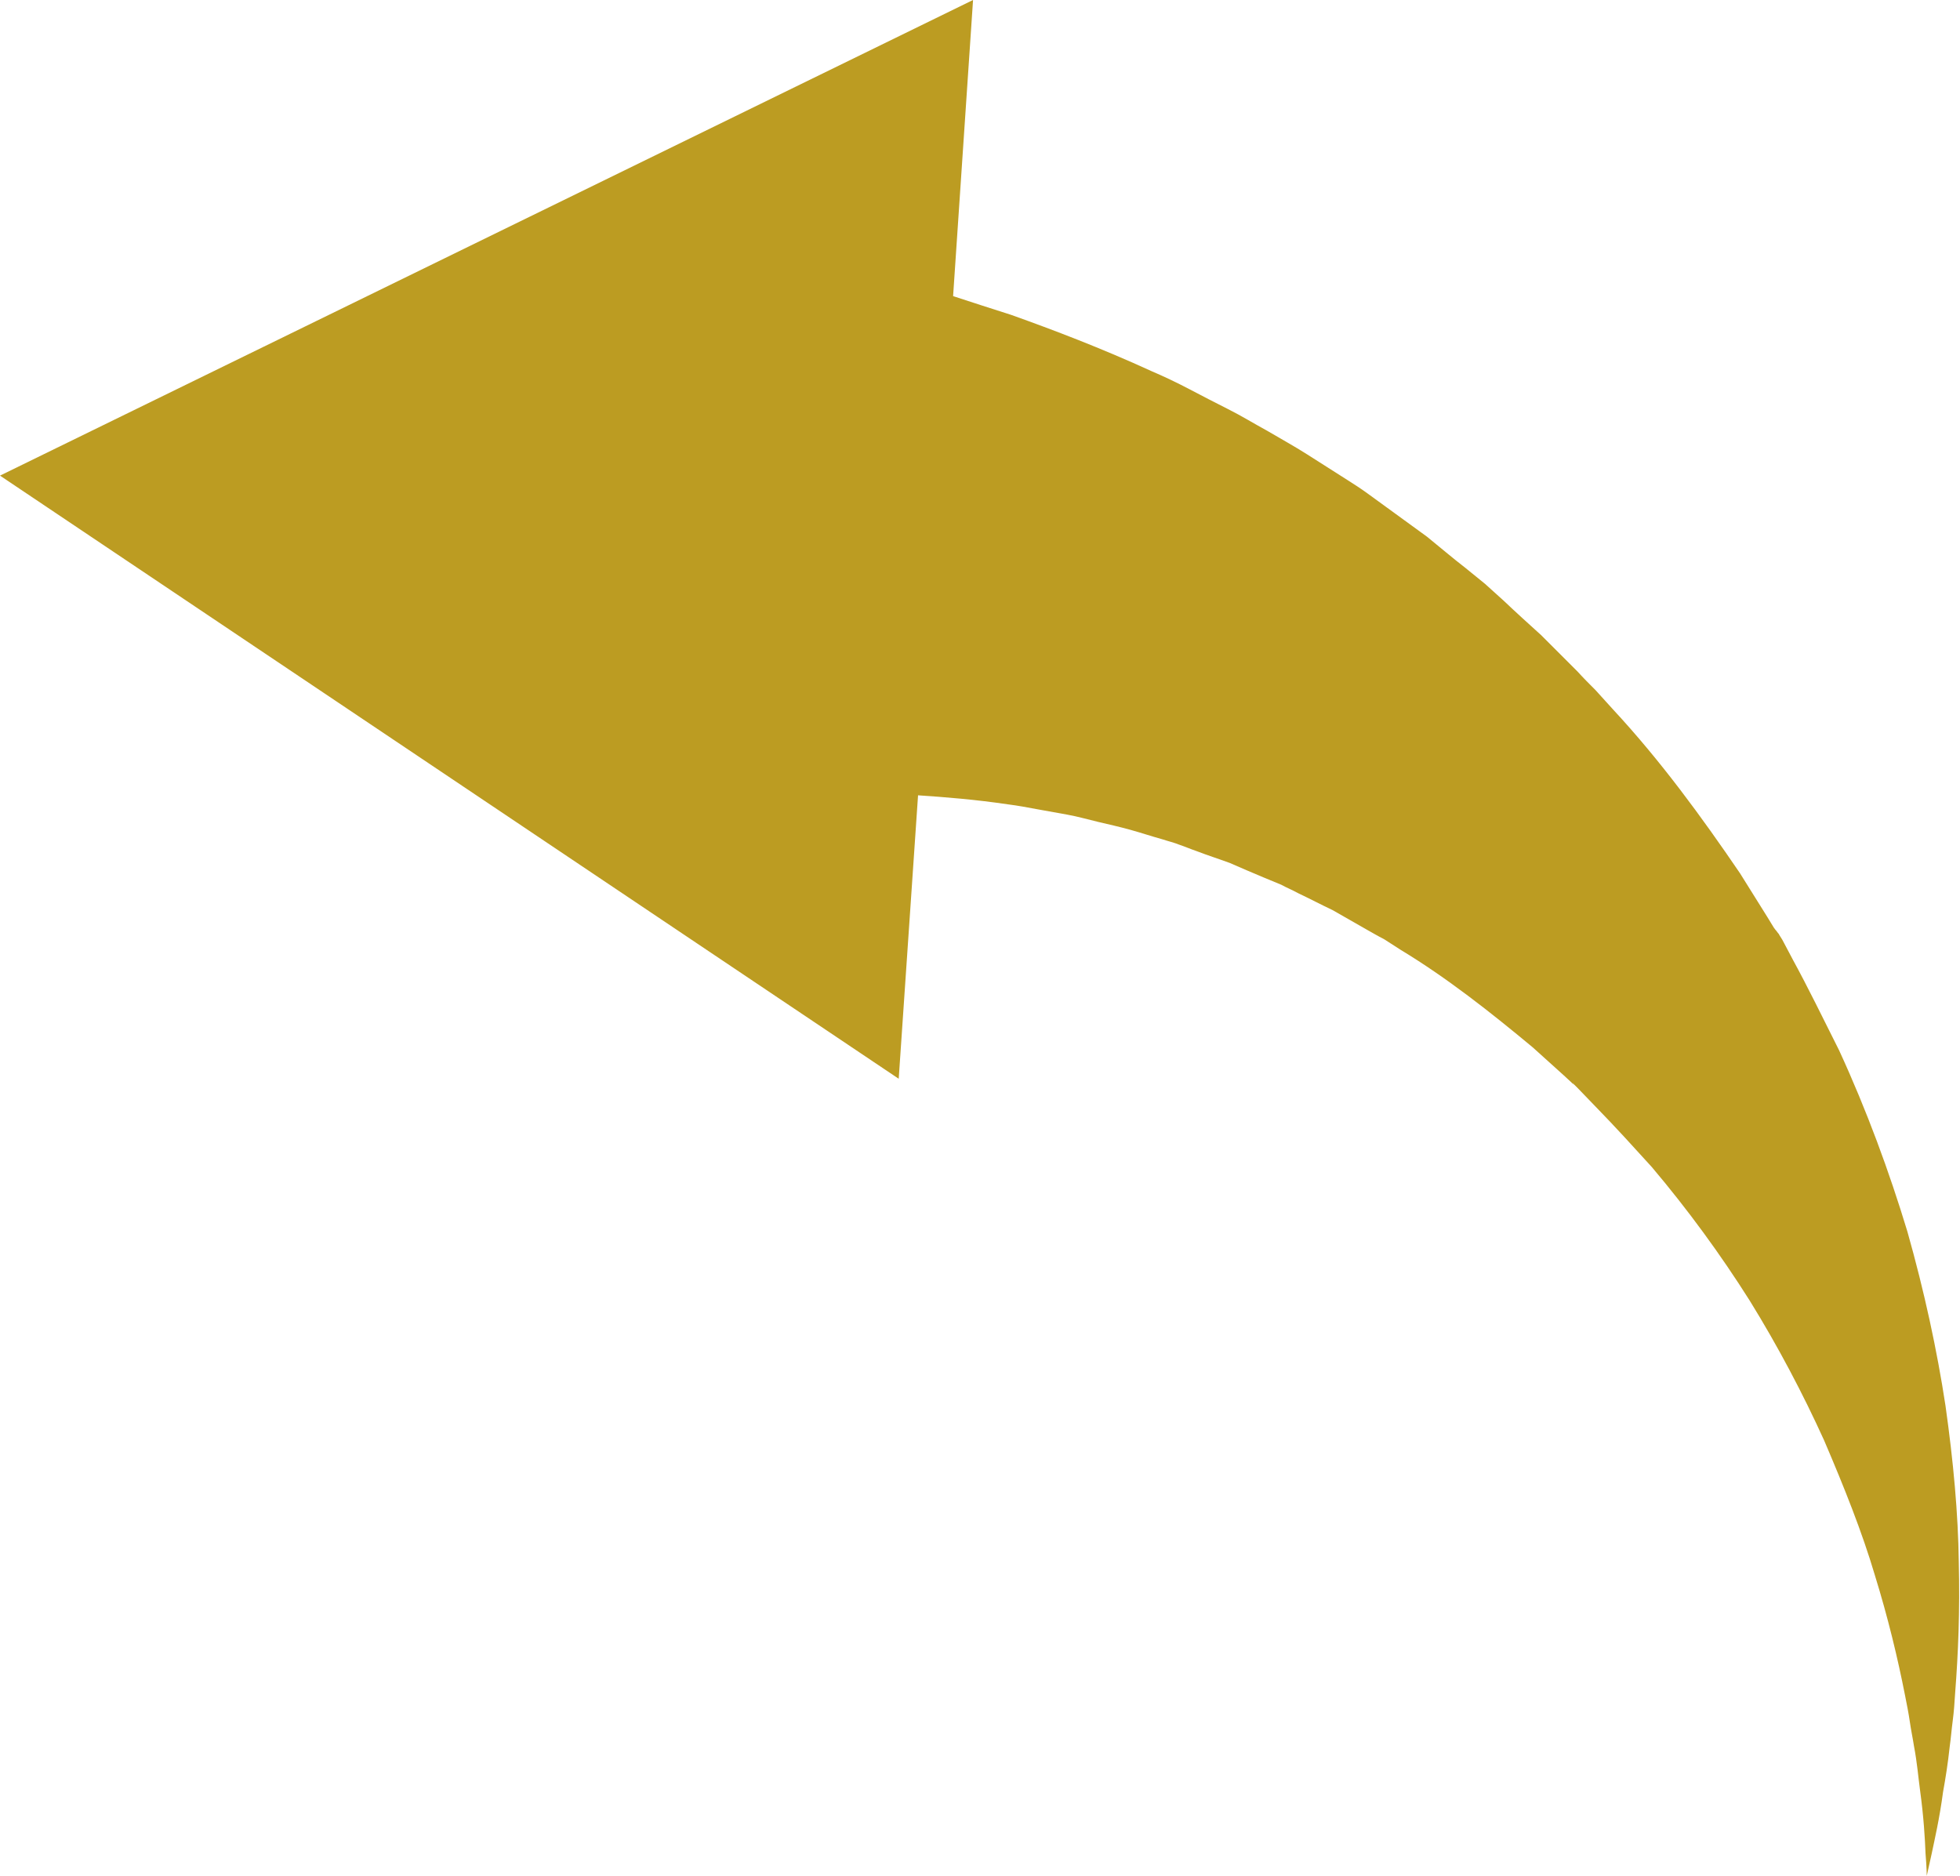 <?xml version="1.0" encoding="UTF-8" standalone="no"?><svg xmlns="http://www.w3.org/2000/svg" xmlns:xlink="http://www.w3.org/1999/xlink" fill="#000000" height="310.4" preserveAspectRatio="xMidYMid meet" version="1" viewBox="88.0 95.0 324.3 310.4" width="324.3" zoomAndPan="magnify"><g id="change1_1"><path d="M88,173.7l148.7,99.8l3.2-46.9c4.5,0.3,9.5,0.7,14.9,1.5c1.6,0.2,3.2,0.5,4.8,0.8c1.6,0.3,3.3,0.6,5,0.9 c1.7,0.3,3.4,0.8,5.1,1.2c1.7,0.4,3.5,0.8,5.3,1.3c1.8,0.5,3.6,1.1,5.4,1.6c0.9,0.3,1.8,0.5,2.8,0.9c0.9,0.3,1.8,0.7,2.7,1 c1.8,0.7,3.7,1.3,5.6,2c1.8,0.8,3.7,1.6,5.6,2.4c1,0.4,1.9,0.8,2.9,1.2c0.9,0.5,1.9,0.9,2.8,1.4c1.9,0.9,3.8,1.9,5.7,2.8 c1.9,1.1,3.7,2.1,5.6,3.2c0.9,0.5,1.9,1.1,2.9,1.6l2.8,1.8c7.6,4.6,14.7,10.2,21.8,16.1l5.1,4.6l1.3,1.2l0.3,0.3l0.1,0.1 c0.3,0.4-0.3-0.4-0.2-0.3l0.2,0.2l0.7,0.7l2.7,2.8c3.8,3.9,6.4,6.8,9.5,10.2c6,7.1,11.4,14.5,16.2,22.1c4.7,7.6,8.8,15.4,12.3,23.1 c3.3,7.7,6.3,15.2,8.4,22.3c2.2,7.1,3.8,13.8,5,19.9c0.3,1.5,0.6,3,0.8,4.4c0.2,1.4,0.5,2.8,0.7,4.1c0.5,2.6,0.7,5.1,1,7.3 c0.6,4.4,0.8,7.9,0.9,10.4c0.2,2.4,0.2,3.7,0.2,3.7s0.3-1.3,0.8-3.6c0.5-2.4,1.3-5.8,1.9-10.3c0.4-2.2,0.8-4.7,1.1-7.5 c0.2-1.4,0.3-2.8,0.5-4.3c0.2-1.5,0.3-3,0.4-4.6c0.5-6.4,0.8-13.6,0.6-21.6c-0.1-8-0.9-16.7-2.2-25.9c-1.4-9.2-3.5-18.9-6.3-28.8 c-3-9.9-6.7-20-11.3-30c-2.5-5-5.3-10.7-7.6-14.9l-1.8-3.4l-0.5-0.8l-0.1-0.2c0,0.1-0.6-0.8-0.4-0.5l-0.1-0.1l-0.3-0.4l-1.1-1.8 l-4.5-7.2c-6.4-9.4-13.2-18.7-21-27.1c-1-1.1-1.9-2.1-2.9-3.2c-1-1-2-2-3-3.1c-2-2-4-4-6-6c-2.1-1.9-4.2-3.8-6.2-5.7 c-1-0.9-2.1-1.9-3.1-2.8c-1.1-0.9-2.2-1.8-3.2-2.6c-2.2-1.7-4.3-3.5-6.4-5.2c-2.2-1.6-4.4-3.2-6.6-4.8c-1.1-0.8-2.2-1.6-3.3-2.4 c-1.1-0.8-2.2-1.5-3.3-2.2c-2.2-1.4-4.4-2.8-6.6-4.2c-2.2-1.4-4.4-2.6-6.6-3.9c-2.2-1.2-4.3-2.5-6.5-3.6c-2.2-1.1-4.3-2.2-6.4-3.3 c-2.1-1.1-4.2-2.1-6.3-3c-8.3-3.8-16.2-6.8-23.2-9.3c-3.4-1.1-6.6-2.1-9.6-3.1l3.3-49L88,173.7z" fill="#bc9c22"/></g></svg>